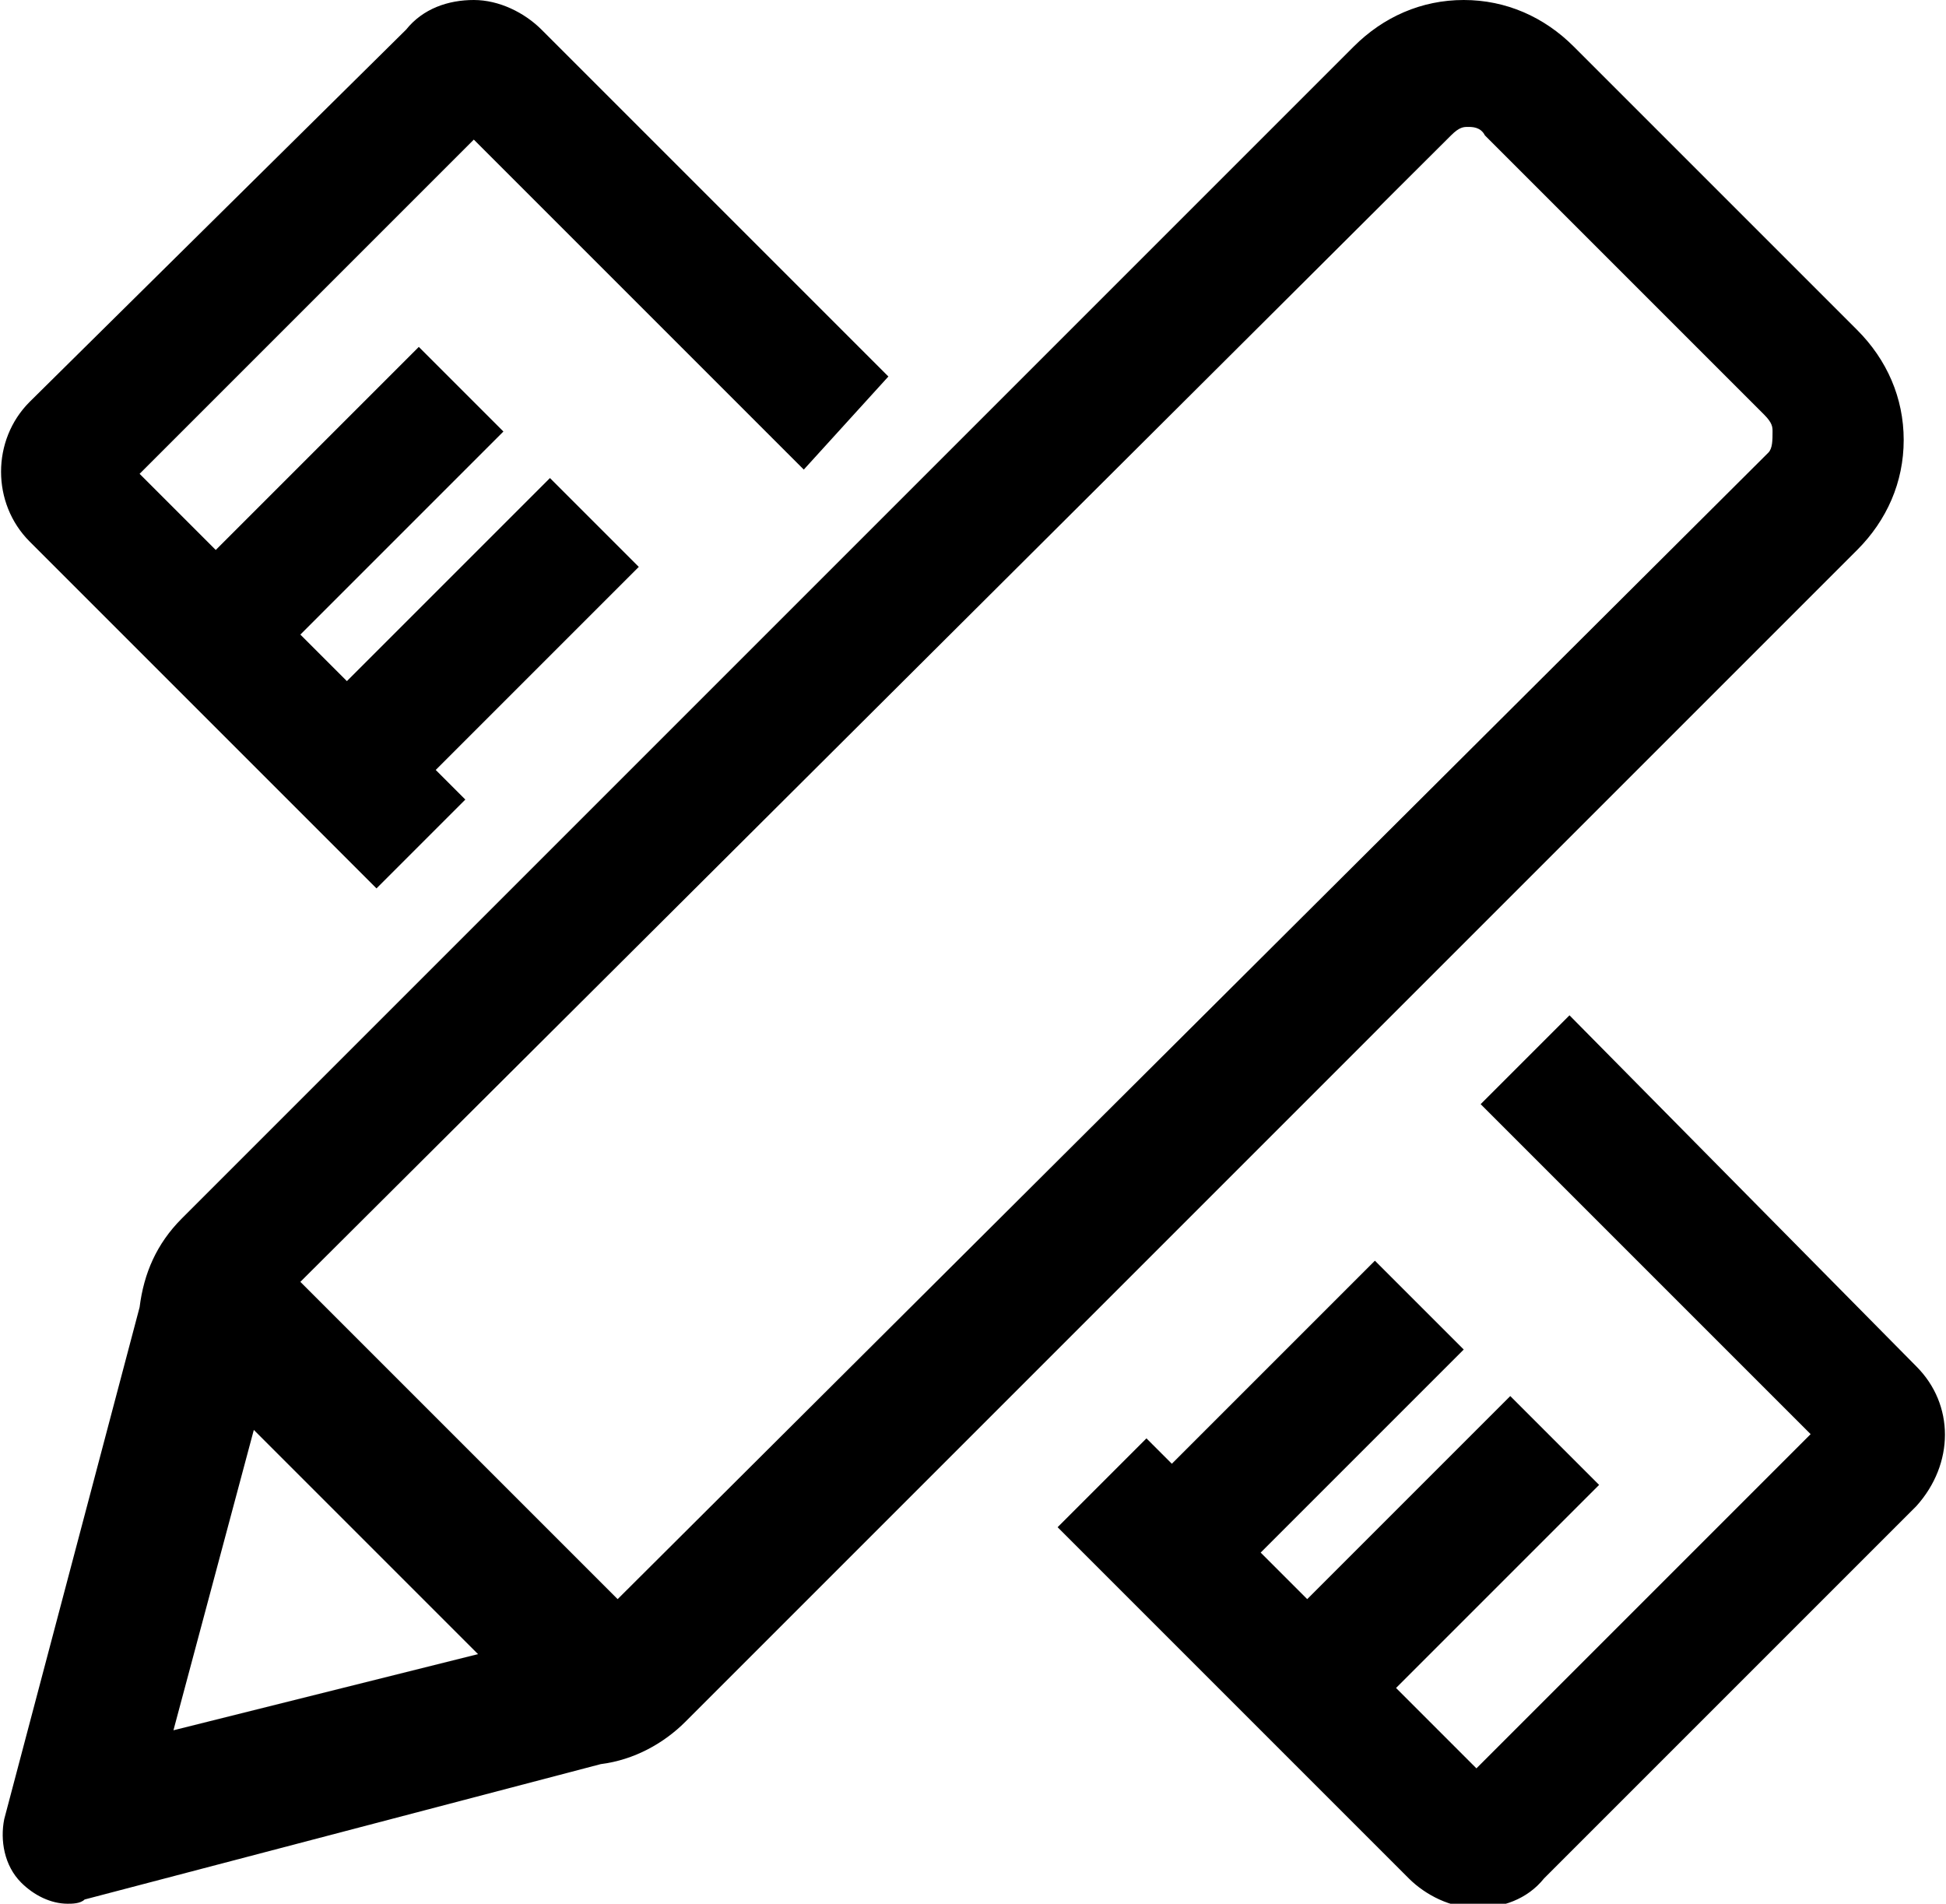 <svg version="1.1" class="menu-item__icon svg-icon-grades" xmlns="http://www.w3.org/2000/svg" xmlns:xlink="http://www.w3.org/1999/xlink" x="0px" y="0px" viewBox="0 0 46 45" enable-background="new 0 0 46 45" xml:space="preserve">
  <title>icon-grades</title>
  <path d="M8.9,21l2.1-2.1l-0.7-0.7l4.8-4.8l-2.1-2.1l-4.8,4.8l-1.1-1.1l4.8-4.8L9.9,8.2L5.1,13l-1.8-1.8l7.9-7.9l7.8,7.8L21,8.9l-8.2-8.2c-0.4-0.4-1-0.7-1.6-0.7c-0.6,0-1.2,0.2-1.6,0.7L0.7,9.5c-0.9,0.9-0.9,2.4,0,3.3L8.9,21 M45.3,32.3L37.1,24L35,26.1l7.8,7.8l-7.9,7.9L33,39.9l4.8-4.8L35.7,33l-4.8,4.8l-1.1-1.1l4.8-4.8l-2.1-2.1l-4.8,4.8L27.1,34L25,36.1l8.3,8.3c0.4,0.4,1,0.7,1.6,0.7c0.6,0,1.2-0.2,1.6-0.7l8.8-8.8C46.2,34.6,46.2,33.2,45.3,32.3 M45,10.4c0-1-0.4-1.9-1.1-2.6l-6.7-6.7C36.5,0.4,35.6,0,34.6,0S32.7,0.4,32,1.1L4.3,28.8c-0.6,0.6-0.9,1.3-1,2.1L0.1,43c-0.1,0.5,0,1.1,0.4,1.5C0.8,44.8,1.2,45,1.6,45c0.1,0,0.3,0,0.4-0.1l12.2-3.2c0.8-0.1,1.5-0.5,2-1L43.9,13C44.6,12.3,45,11.4,45,10.4L45,10.4z M4.1,40.9L6,33.8l5.3,5.3L4.1,40.9L4.1,40.9z M41.8,10.7L14.6,37.8l-7.5-7.5L34.3,3.2c0.2-0.2,0.3-0.2,0.4-0.2c0.1,0,0.3,0,0.4,0.2l6.6,6.6c0.2,0.2,0.2,0.3,0.2,0.4C41.9,10.4,41.9,10.6,41.8,10.7L41.8,10.7z"/>
</svg>